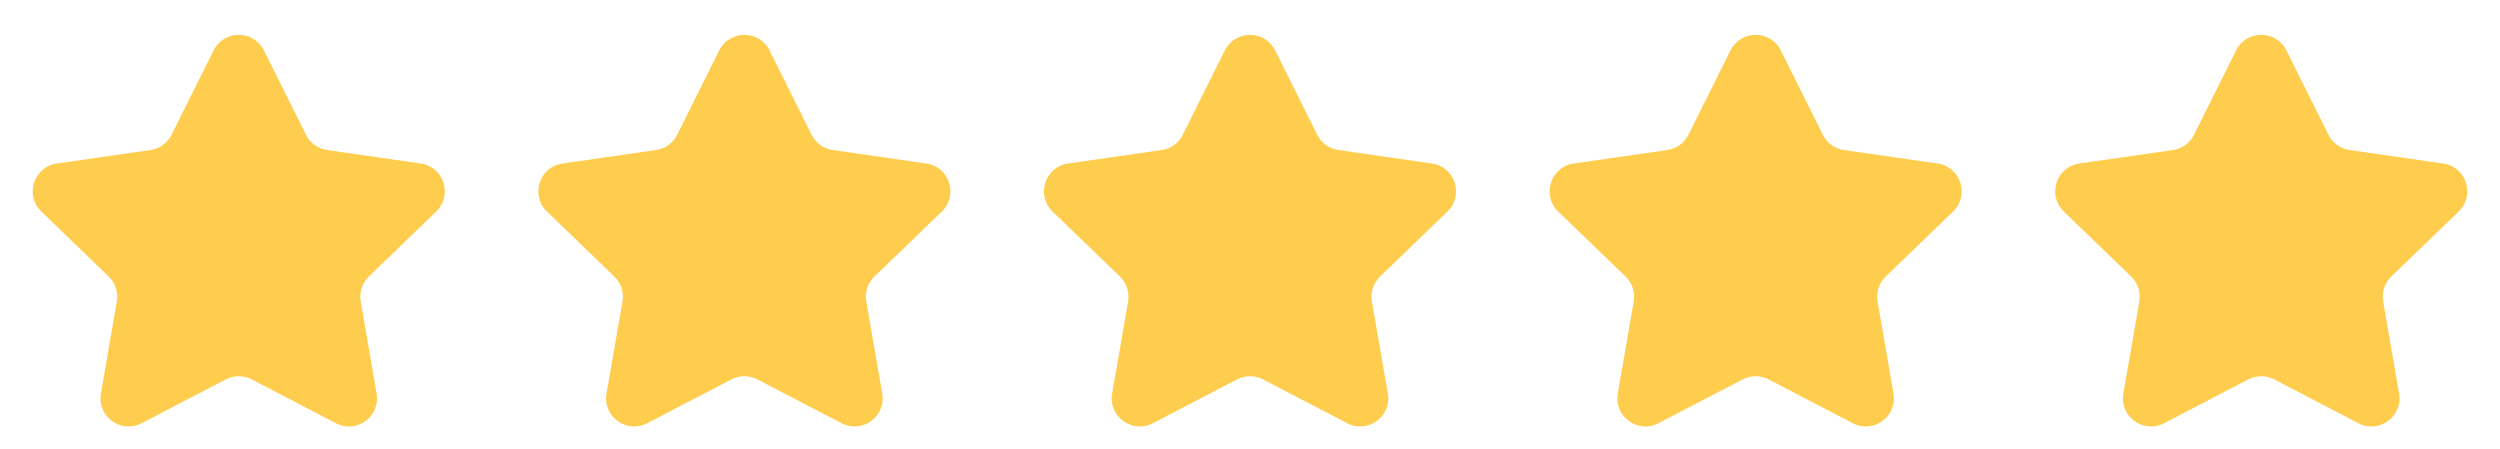 <svg width="89" height="16" viewBox="0 0 89 16" fill="none" xmlns="http://www.w3.org/2000/svg">
<path d="M7.605 1.794C7.973 1.056 9.027 1.056 9.395 1.794L10.893 4.798C11.039 5.092 11.32 5.295 11.645 5.341L14.977 5.821C15.801 5.939 16.128 6.953 15.529 7.53L13.132 9.843C12.893 10.073 12.784 10.407 12.841 10.733L13.408 14.01C13.55 14.825 12.696 15.45 11.961 15.068L8.962 13.507C8.672 13.357 8.328 13.357 8.038 13.507L5.038 15.068C4.304 15.45 3.45 14.825 3.592 14.01L4.159 10.733C4.216 10.407 4.107 10.073 3.868 9.843L1.471 7.53C0.872 6.953 1.199 5.939 2.023 5.821L5.355 5.341C5.68 5.295 5.961 5.092 6.107 4.798L7.605 1.794Z" fill="#FFCD4E"/>
<path d="M25.605 1.794C25.973 1.056 27.027 1.056 27.395 1.794L28.893 4.798C29.039 5.092 29.32 5.295 29.645 5.341L32.977 5.821C33.801 5.939 34.128 6.953 33.529 7.53L31.132 9.843C30.893 10.073 30.784 10.407 30.84 10.733L31.408 14.01C31.55 14.825 30.696 15.45 29.962 15.068L26.962 13.507C26.672 13.357 26.328 13.357 26.038 13.507L23.038 15.068C22.304 15.45 21.45 14.825 21.592 14.01L22.16 10.733C22.216 10.407 22.107 10.073 21.868 9.843L19.471 7.53C18.872 6.953 19.199 5.939 20.023 5.821L23.355 5.341C23.68 5.295 23.961 5.092 24.107 4.798L25.605 1.794Z" fill="#FFCD4E"/>
<path d="M43.605 1.794C43.973 1.056 45.027 1.056 45.395 1.794L46.893 4.798C47.039 5.092 47.321 5.295 47.645 5.341L50.977 5.821C51.801 5.939 52.128 6.953 51.529 7.53L49.132 9.843C48.893 10.073 48.784 10.407 48.84 10.733L49.408 14.01C49.55 14.825 48.696 15.45 47.962 15.068L44.962 13.507C44.672 13.357 44.328 13.357 44.038 13.507L41.038 15.068C40.304 15.45 39.45 14.825 39.592 14.01L40.16 10.733C40.216 10.407 40.107 10.073 39.868 9.843L37.471 7.53C36.872 6.953 37.199 5.939 38.023 5.821L41.355 5.341C41.679 5.295 41.961 5.092 42.107 4.798L43.605 1.794Z" fill="#FFCD4E"/>
<path d="M61.605 1.794C61.973 1.056 63.027 1.056 63.395 1.794L64.893 4.798C65.039 5.092 65.32 5.295 65.645 5.341L68.977 5.821C69.801 5.939 70.128 6.953 69.529 7.53L67.132 9.843C66.893 10.073 66.784 10.407 66.841 10.733L67.408 14.01C67.55 14.825 66.696 15.45 65.962 15.068L62.962 13.507C62.672 13.357 62.328 13.357 62.038 13.507L59.038 15.068C58.304 15.45 57.45 14.825 57.592 14.01L58.16 10.733C58.216 10.407 58.107 10.073 57.868 9.843L55.471 7.53C54.872 6.953 55.199 5.939 56.023 5.821L59.355 5.341C59.679 5.295 59.961 5.092 60.107 4.798L61.605 1.794Z" fill="#FFCD4E"/>
<path d="M79.605 1.794C79.973 1.056 81.027 1.056 81.395 1.794L82.893 4.798C83.039 5.092 83.32 5.295 83.645 5.341L86.977 5.821C87.801 5.939 88.128 6.953 87.529 7.53L85.132 9.843C84.893 10.073 84.784 10.407 84.841 10.733L85.408 14.01C85.55 14.825 84.696 15.45 83.962 15.068L80.962 13.507C80.672 13.357 80.328 13.357 80.038 13.507L77.038 15.068C76.304 15.45 75.45 14.825 75.592 14.01L76.159 10.733C76.216 10.407 76.107 10.073 75.868 9.843L73.471 7.53C72.872 6.953 73.199 5.939 74.023 5.821L77.355 5.341C77.68 5.295 77.961 5.092 78.107 4.798L79.605 1.794Z" fill="#FFCD4E"/>
</svg>
